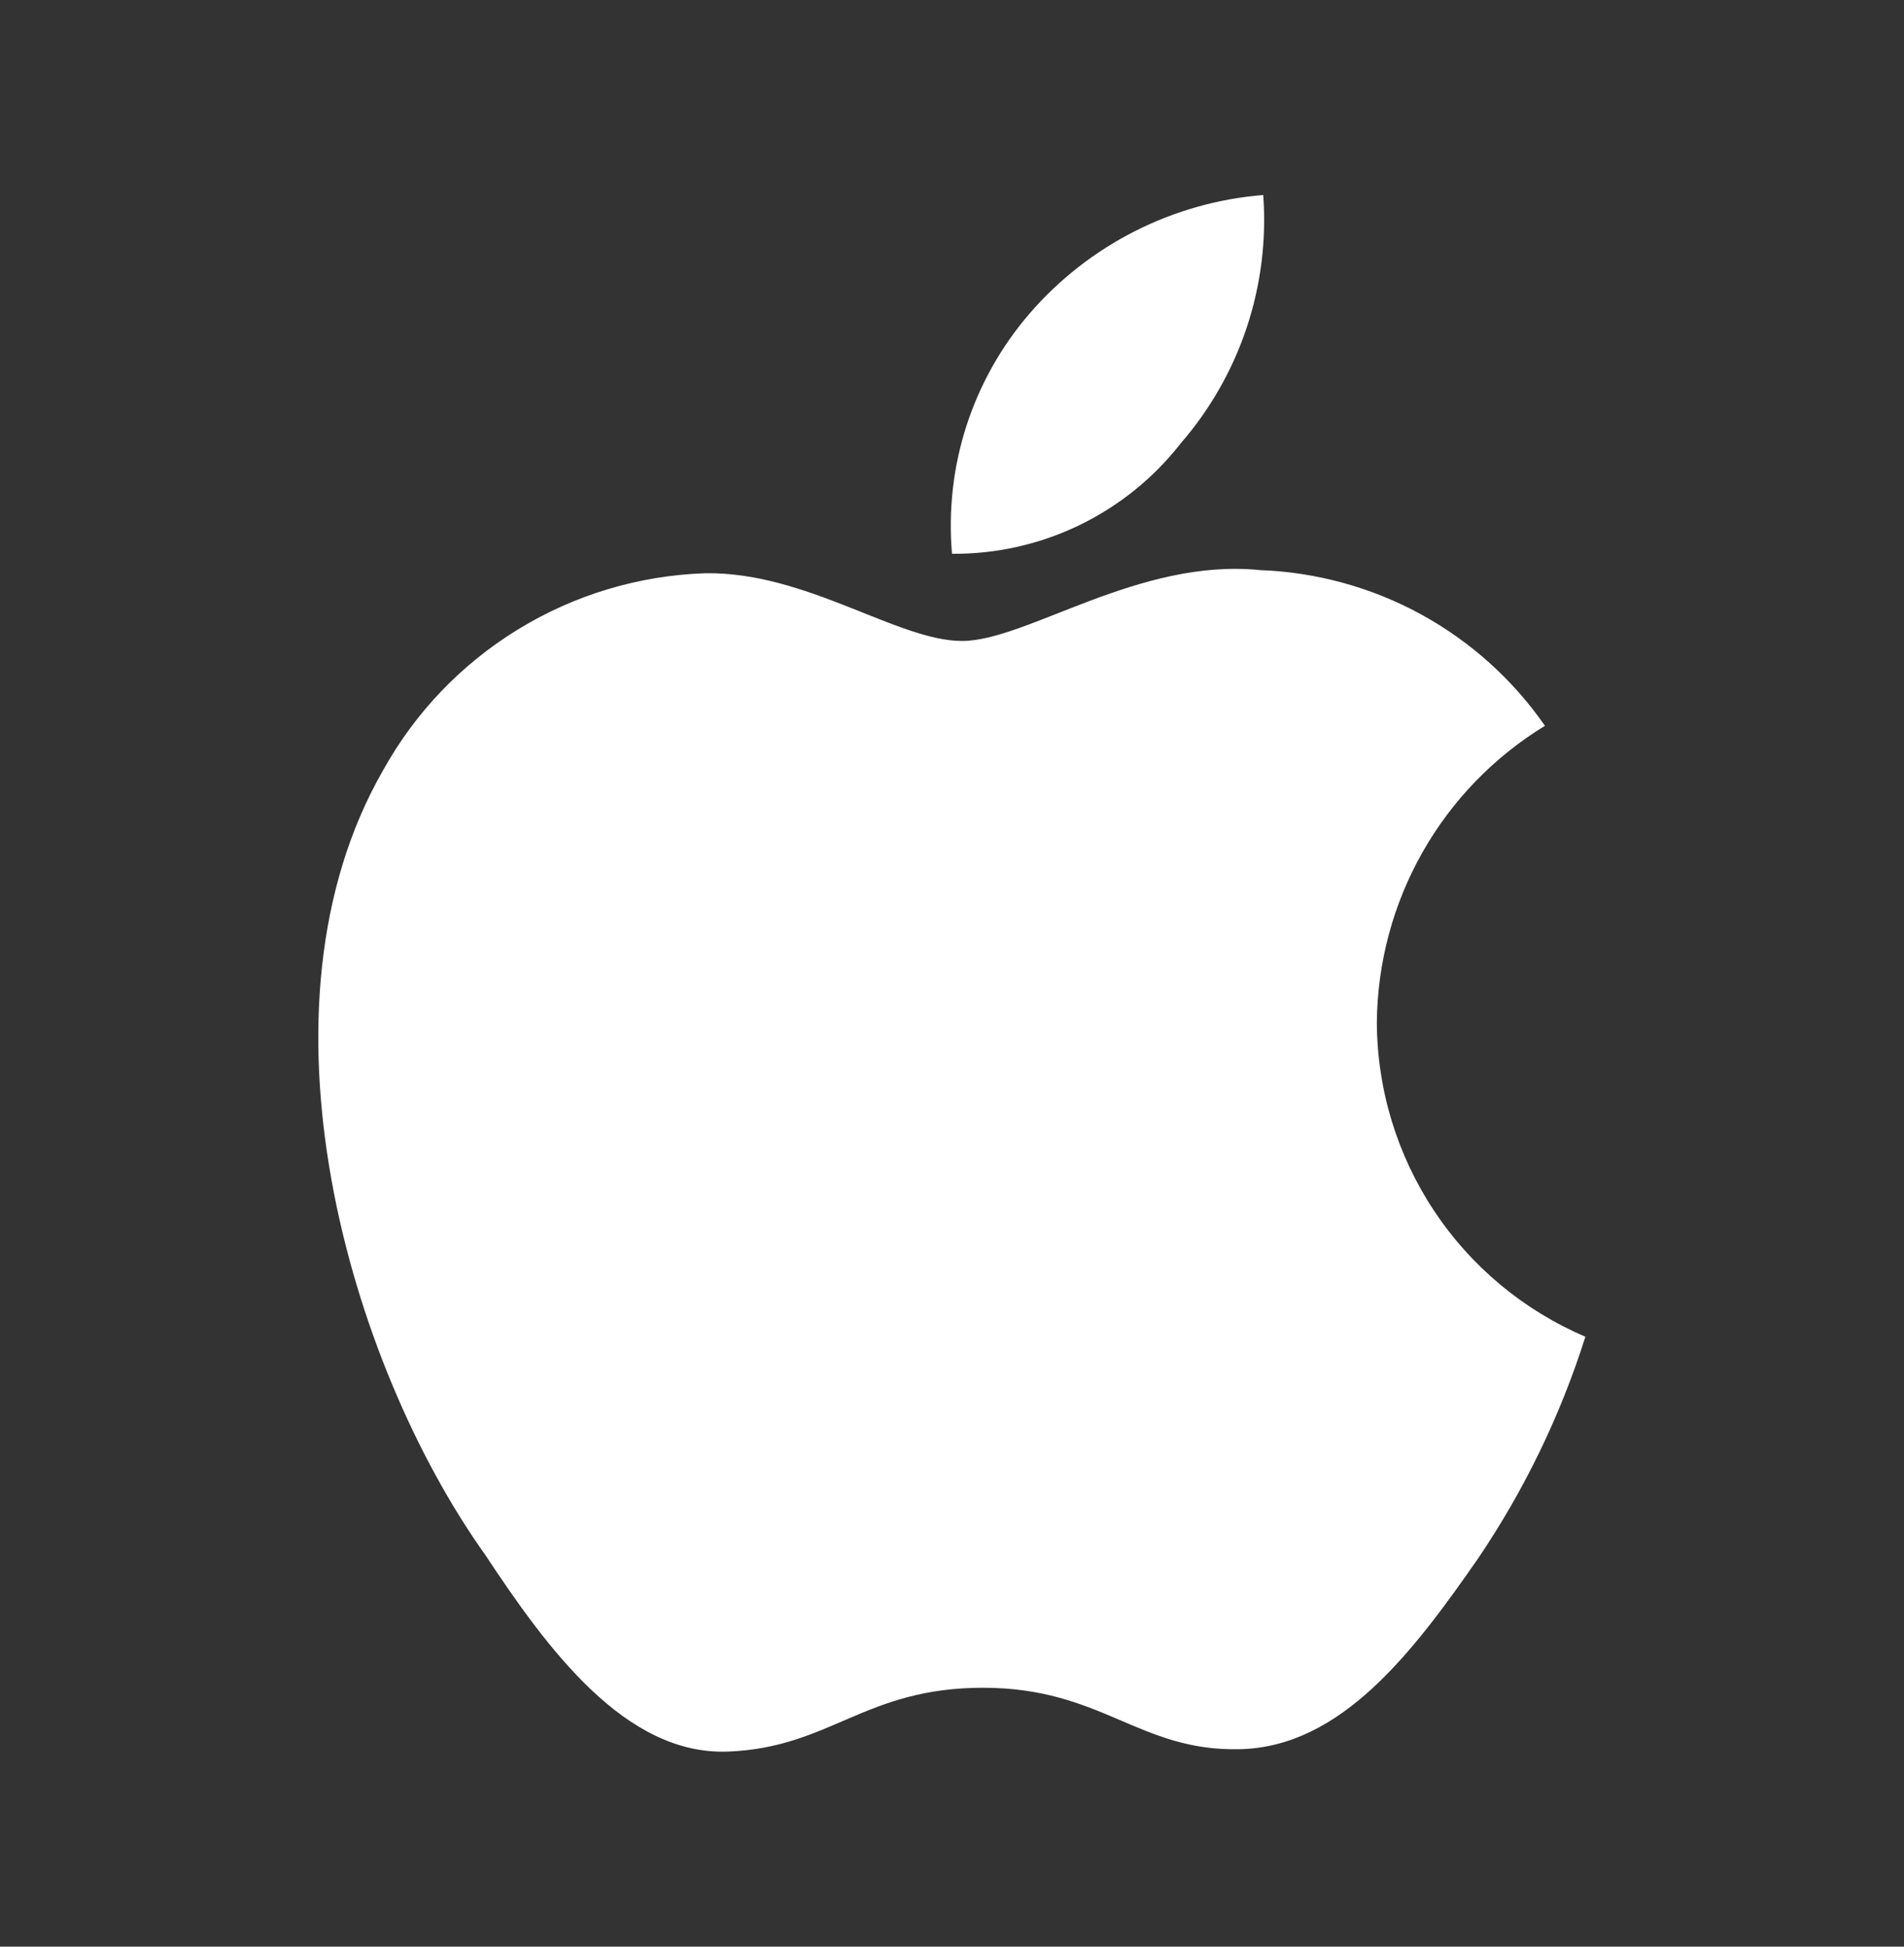 <svg width="45" height="46" viewBox="0 0 45 46" fill="none" xmlns="http://www.w3.org/2000/svg">
<rect x="0" y="0" width="45" height="46" fill="#333333" stroke="none"/>
<g id="apple">
<path id="Vector" d="M27.907 10.475C28.602 9.673 29.132 8.743 29.467 7.736C29.801 6.729 29.934 5.666 29.856 4.608C27.722 4.78 25.74 5.784 24.339 7.403C23.668 8.179 23.159 9.082 22.843 10.058C22.527 11.034 22.411 12.064 22.5 13.086C23.541 13.095 24.57 12.864 25.508 12.411C26.445 11.958 27.266 11.296 27.907 10.475ZM32.541 24.157C32.554 22.748 32.925 21.365 33.62 20.139C34.315 18.913 35.311 17.885 36.514 17.151C35.755 16.057 34.751 15.155 33.583 14.516C32.414 13.878 31.113 13.521 29.783 13.472C26.914 13.178 24.265 15.146 22.739 15.146C21.212 15.146 19.061 13.509 16.67 13.546C15.107 13.597 13.584 14.053 12.25 14.869C10.915 15.684 9.815 16.831 9.056 18.199C5.819 23.826 8.229 32.194 11.465 36.737C12.937 38.962 14.776 41.482 17.203 41.39C19.631 41.298 20.422 39.882 23.235 39.882C26.049 39.882 26.914 41.39 29.305 41.334C31.695 41.279 33.387 39.054 34.932 36.829C36.026 35.213 36.881 33.448 37.47 31.587C36.013 30.966 34.769 29.931 33.893 28.61C33.017 27.29 32.547 25.742 32.541 24.157Z" fill="white"/>
</g>
</svg>
